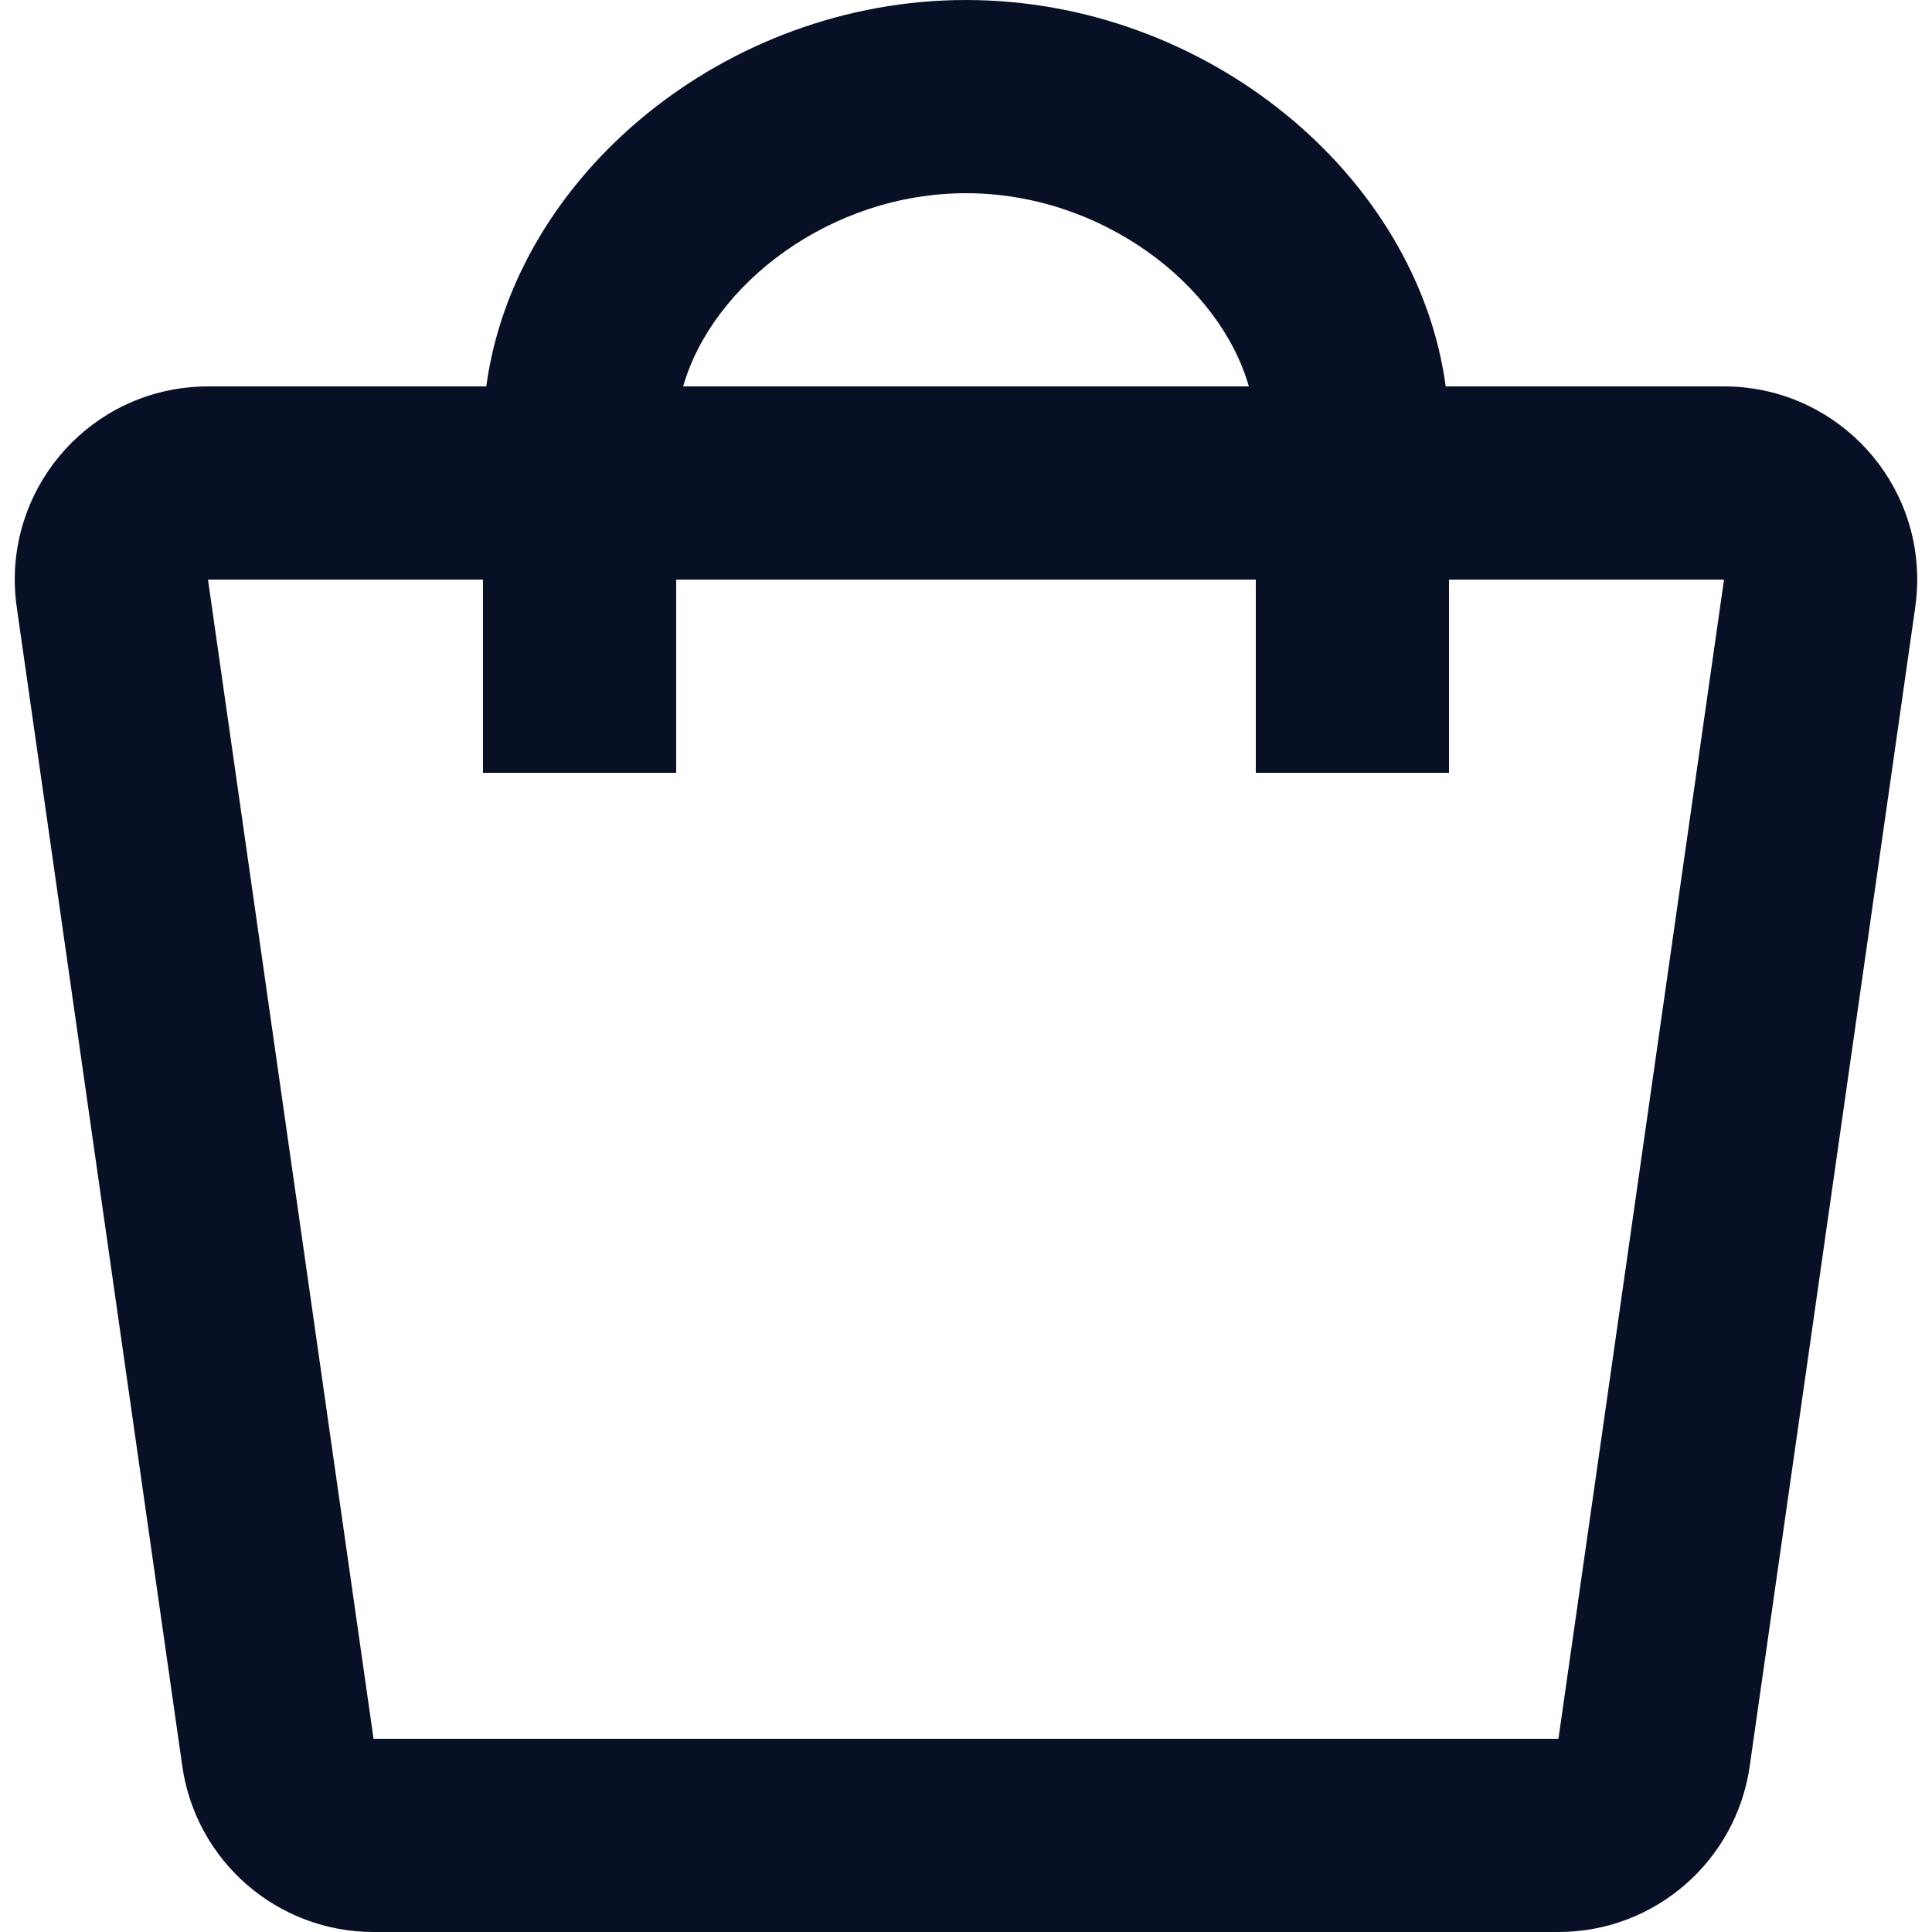 <svg width="20" height="20" viewBox="0 0 20 20" fill="none" xmlns="http://www.w3.org/2000/svg">
<path fill-rule="evenodd" clip-rule="evenodd" d="M5.034 4C5.328 1.815 7.511 0 10 0C12.489 0 14.672 1.815 14.966 4H17.847C18.952 4 19.847 4.895 19.847 6C19.847 6.095 19.84 6.189 19.827 6.283L18.113 18.283C17.972 19.268 17.128 20 16.133 20H3.867C2.872 20 2.028 19.268 1.887 18.283L0.173 6.283C0.017 5.189 0.777 4.176 1.87 4.02C1.964 4.007 2.058 4 2.153 4H5.034ZM12.928 4C12.624 2.938 11.398 2 10 2C8.602 2 7.376 2.938 7.072 4H12.928ZM2.153 6H5V8H7V6H13V8H15V6H17.847L16.133 18H3.867L2.153 6Z" fill="#081025"/>
</svg>
